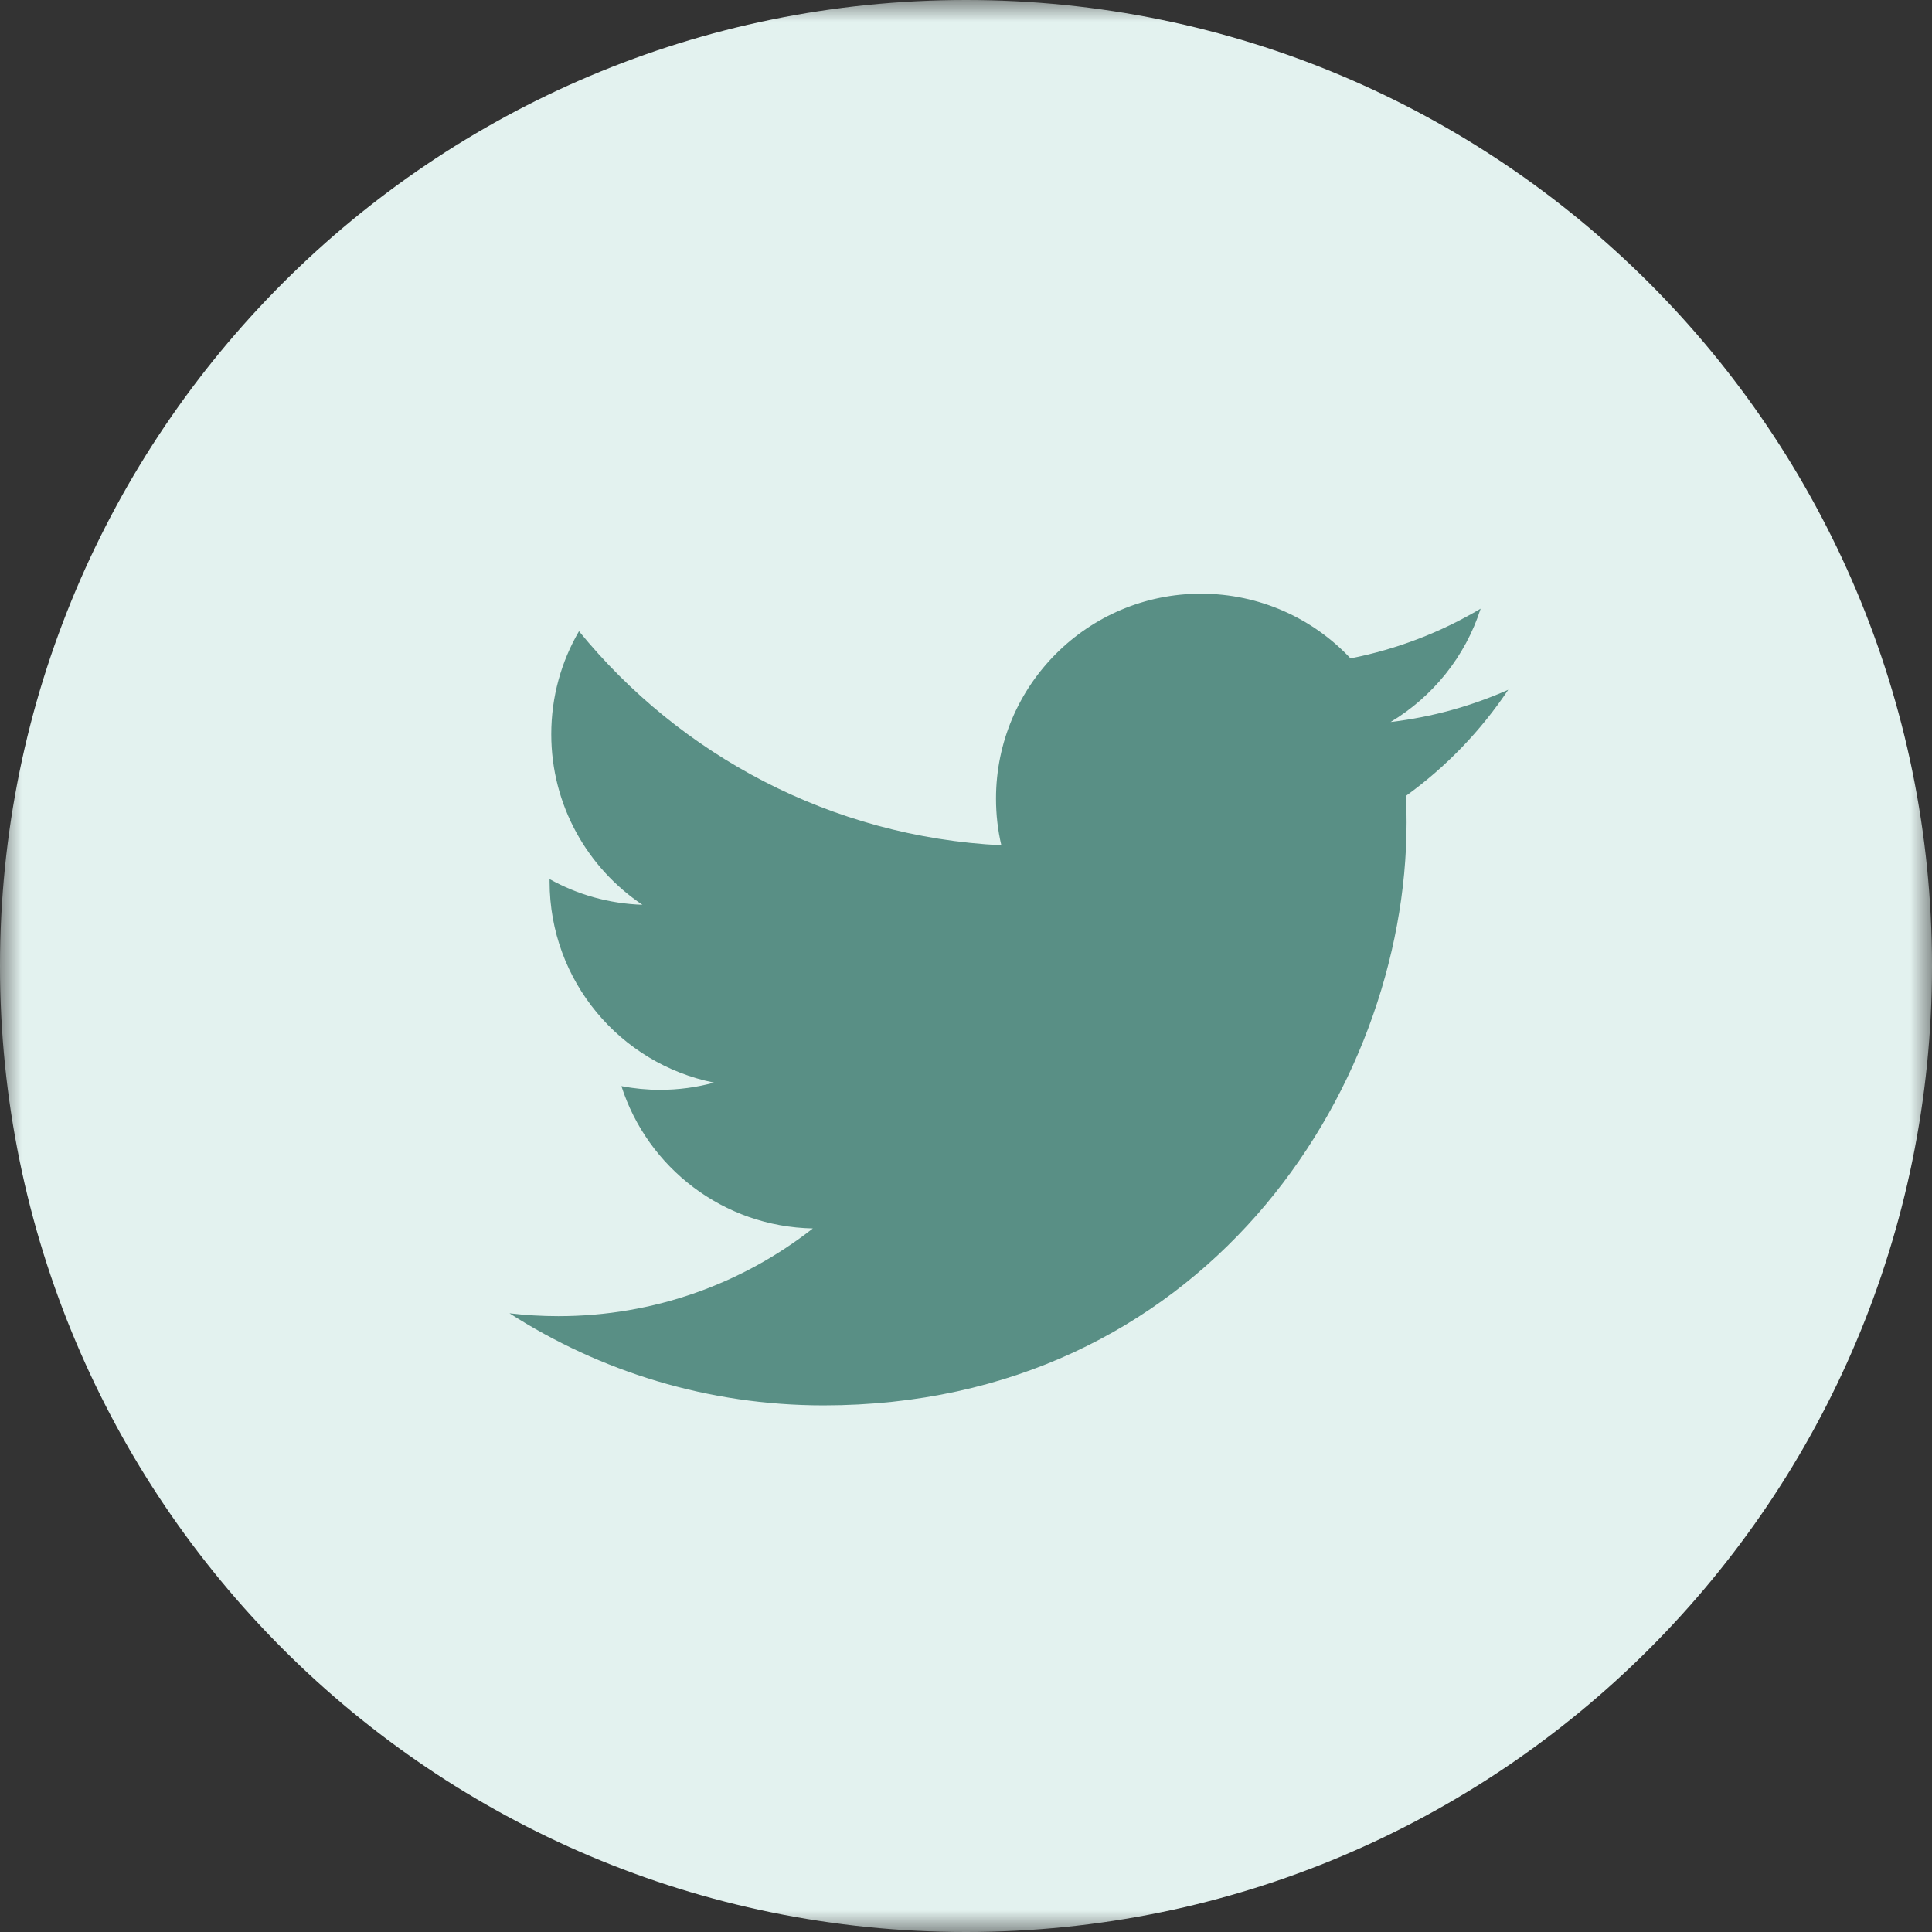 <?xml version="1.0" encoding="UTF-8"?>
<svg width="45px" height="45px" viewBox="0 0 45 45" version="1.1" xmlns="http://www.w3.org/2000/svg" xmlns:xlink="http://www.w3.org/1999/xlink">
    <rect x="0" y="0" width="45" height="45" fill="#333333" stroke="none"/>
    <!-- Generator: Sketch 55.2 (78181) - https://sketchapp.com -->
    <title>Twitter-Icon</title>
    <desc>Created with Sketch.</desc>
    <defs>
        <polygon id="path-1" points="0 0 45 0 45 45 0 45"></polygon>
    </defs>
    <g id="Page-1" stroke="none" stroke-width="1" fill="none" fill-rule="evenodd">
        <g id="MOR-Blog-Detail" transform="translate(-270, -3294)">
            <g id="Share" transform="translate(150, 3256)">
                <g id="Twitter-Icon" transform="translate(120, 38)">
                    <g id="Group-3" transform="translate(0, -0)">
                        <mask id="mask-2" fill="white">
                            <use xlink:href="#path-1"></use>
                        </mask>
                        <g id="Clip-2"></g>
                        <path d="M22.5,45 L22.5,45 C10.073,45 0,34.926 0,22.5 C0,10.073 10.073,0 22.5,0 C34.927,0 45,10.073 45,22.5 C45,34.926 34.927,45 22.5,45" id="Fill-1" fill="#E3F2EF" mask="url(#mask-2)"></path>
                    </g>
                    <path d="M35.13,16.066 C34.274,16.446 33.354,16.703 32.389,16.817 C33.374,16.226 34.13,15.292 34.487,14.177 C33.566,14.724 32.543,15.121 31.456,15.335 C30.586,14.408 29.346,13.828 27.972,13.828 C25.337,13.828 23.199,15.965 23.199,18.601 C23.199,18.975 23.241,19.339 23.323,19.688 C19.357,19.49 15.84,17.589 13.486,14.702 C13.075,15.406 12.84,16.226 12.84,17.101 C12.84,18.756 13.683,20.217 14.963,21.074 C14.181,21.048 13.444,20.835 12.801,20.476 L12.801,20.537 C12.801,22.849 14.446,24.778 16.63,25.216 C16.23,25.326 15.808,25.384 15.372,25.384 C15.065,25.384 14.766,25.354 14.474,25.298 C15.081,27.194 16.844,28.574 18.933,28.613 C17.299,29.893 15.241,30.656 13.005,30.656 C12.62,30.656 12.239,30.633 11.867,30.589 C13.978,31.944 16.487,32.734 19.183,32.734 C27.961,32.734 32.762,25.462 32.762,19.154 C32.762,18.947 32.758,18.741 32.748,18.537 C33.681,17.864 34.49,17.023 35.13,16.066" id="Fill-4" fill="#598F85"></path>
                </g>
            </g>
        </g>
    </g>
</svg>